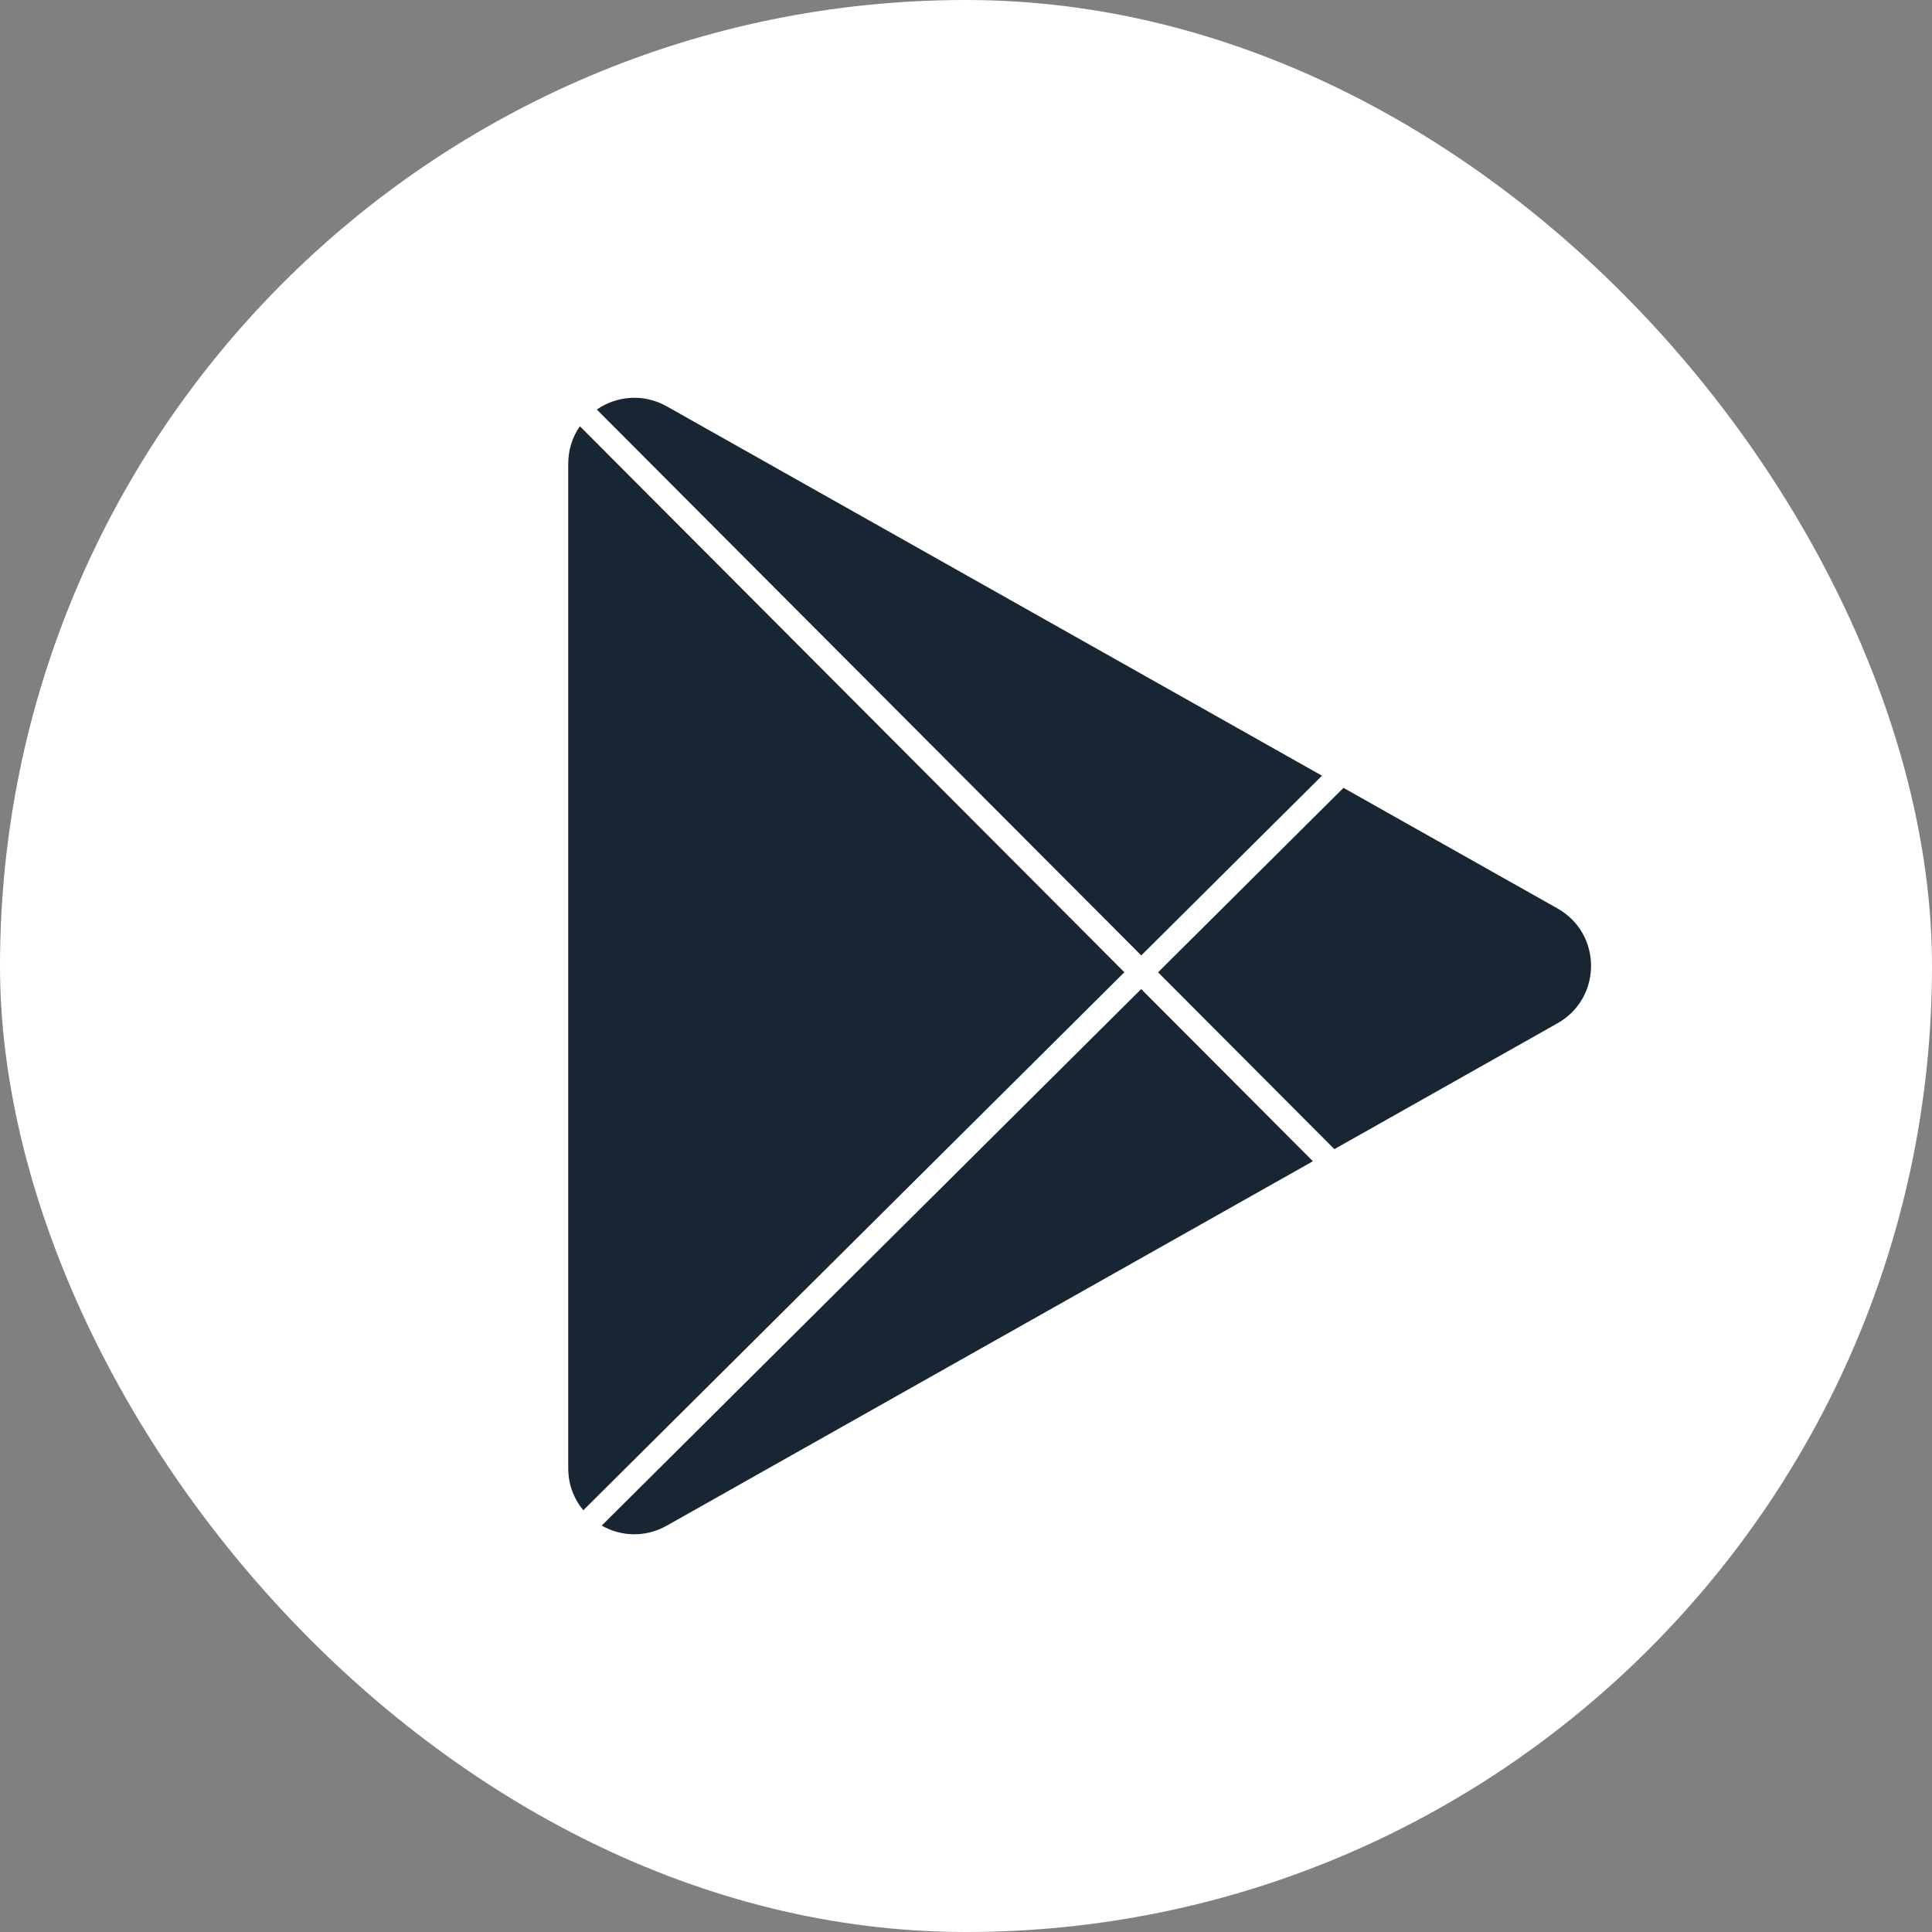 <?xml version="1.0" encoding="UTF-8"?> <svg xmlns="http://www.w3.org/2000/svg" width="34" height="34" viewBox="0 0 34 34" fill="none"><rect x="0" y="0" width="34" height="34" fill="#808080" stroke="none"/> <rect width="34" height="34" rx="17" fill="white"></rect> <path d="M23.265 13.651L11.734 7.151C11.317 6.917 10.848 6.97 10.503 7.207L20.084 16.814L23.265 13.651Z" fill="#182633"></path> <path d="M10.205 7.501C10.077 7.685 10 7.91 10 8.162V25.839C10 26.128 10.102 26.382 10.265 26.578L19.787 17.11L10.205 7.501Z" fill="#182633"></path> <path d="M10.589 26.848C10.923 27.038 11.351 27.065 11.734 26.849L23.105 20.436L20.083 17.406L10.589 26.848Z" fill="#182633"></path> <path d="M27.409 15.987L23.643 13.865L20.38 17.111L23.483 20.223L27.409 18.008C28.197 17.564 28.197 16.431 27.409 15.987Z" fill="#182633"></path> </svg> 